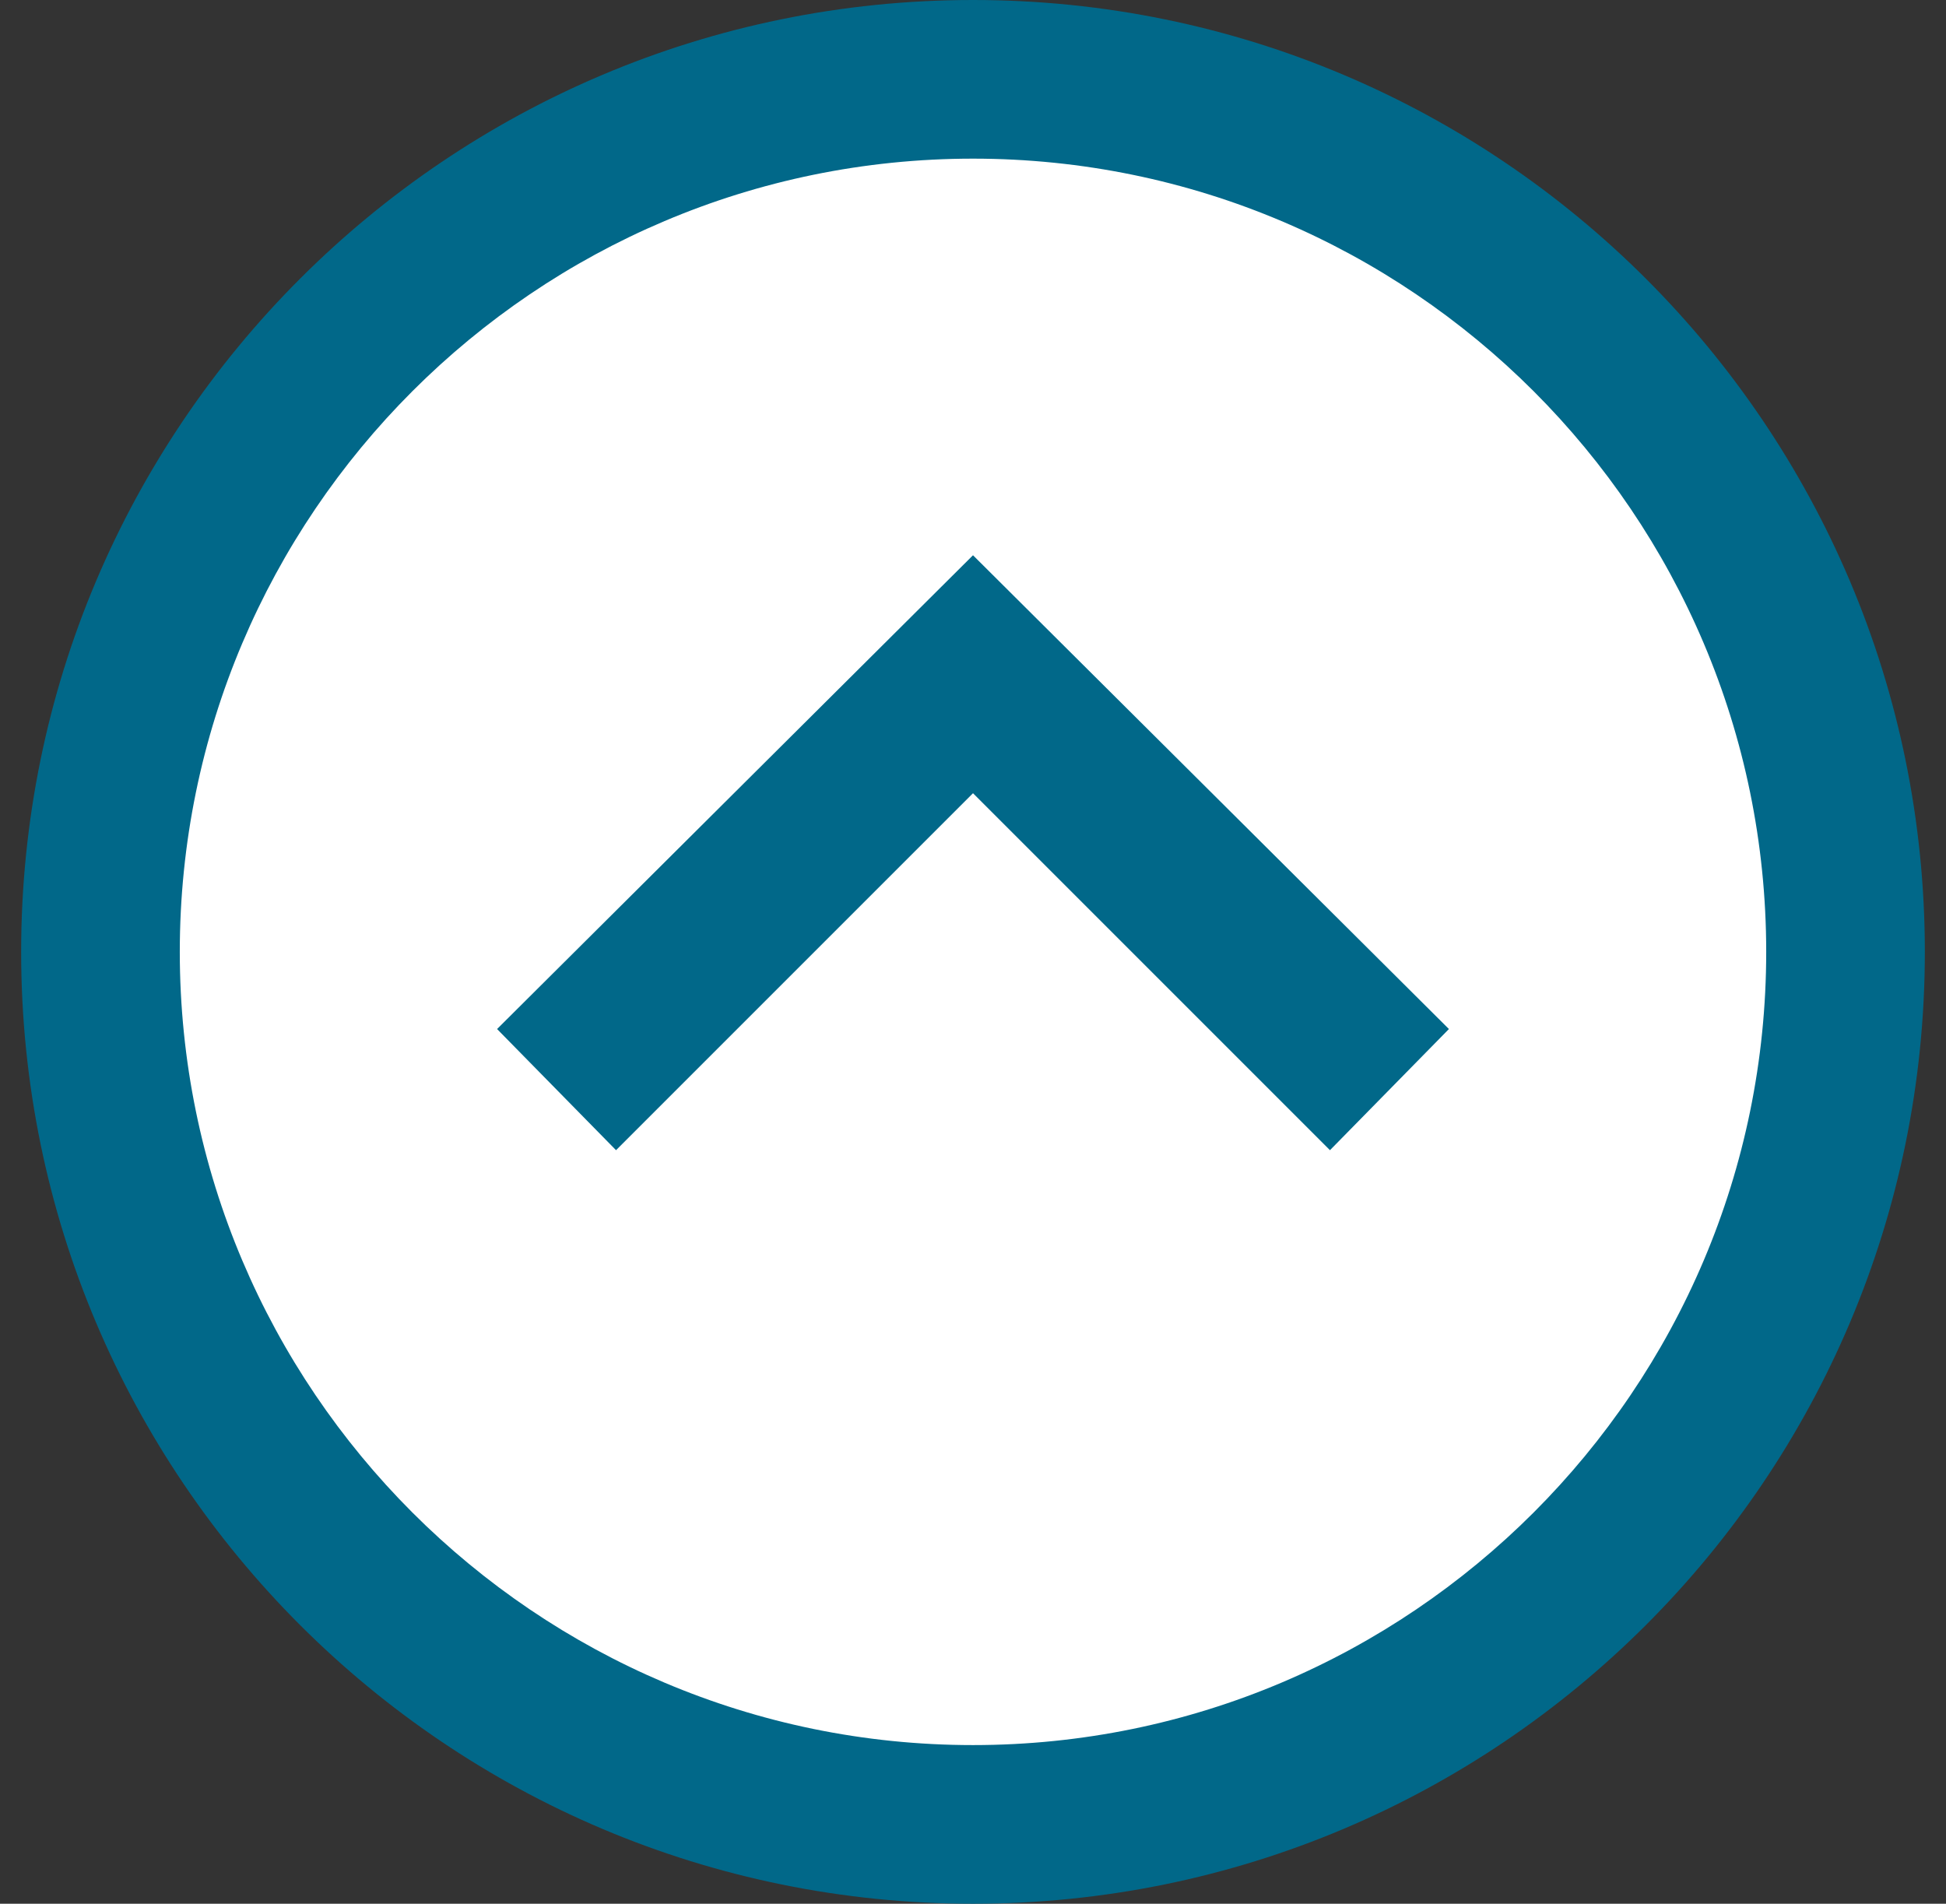 <?xml version="1.0" encoding="UTF-8"?>
<svg width="46px" height="45px" viewBox="0 0 46 45" version="1.1" xmlns="http://www.w3.org/2000/svg" xmlns:xlink="http://www.w3.org/1999/xlink">
    <rect x="0" y="0" width="46" height="45" fill="#333333" stroke="none"/>
    <!-- Generator: Sketch 51.2 (57519) - http://www.bohemiancoding.com/sketch -->
    <title>btn-backtotop</title>
    <desc>Created with Sketch.</desc>
    <defs></defs>
    <g id="Page-1" stroke="none" stroke-width="1" fill="none" fill-rule="evenodd">
        <g id="btn-backtotop" fill-rule="nonzero">
            <circle id="Path" fill="#FFFFFF" cx="23.5" cy="22.5" r="19.5"></circle>
            <path d="M26.75,22.5 L18.312,30.938 L21.176,33.75 L32.375,22.5 L21.176,11.25 L18.312,14.062 L26.75,22.5 Z M23,0 C10.574,0 0.5,10.074 0.5,22.5 C0.5,34.926 10.574,45 23,45 C35.426,45 45.5,34.926 45.5,22.5 C45.5,10.074 35.426,0 23,0 Z M23,3.75 C33.339,3.75 41.75,12.161 41.75,22.5 C41.75,32.841 33.339,41.25 23,41.25 C12.661,41.25 4.25,32.841 4.25,22.5 C4.25,12.161 12.661,3.75 23,3.75 Z" id="Page-1" fill="#016889" transform="translate(23, 22.5) rotate(-90) translate(-23, -22.5) "></path>
        </g>
    </g>
</svg>